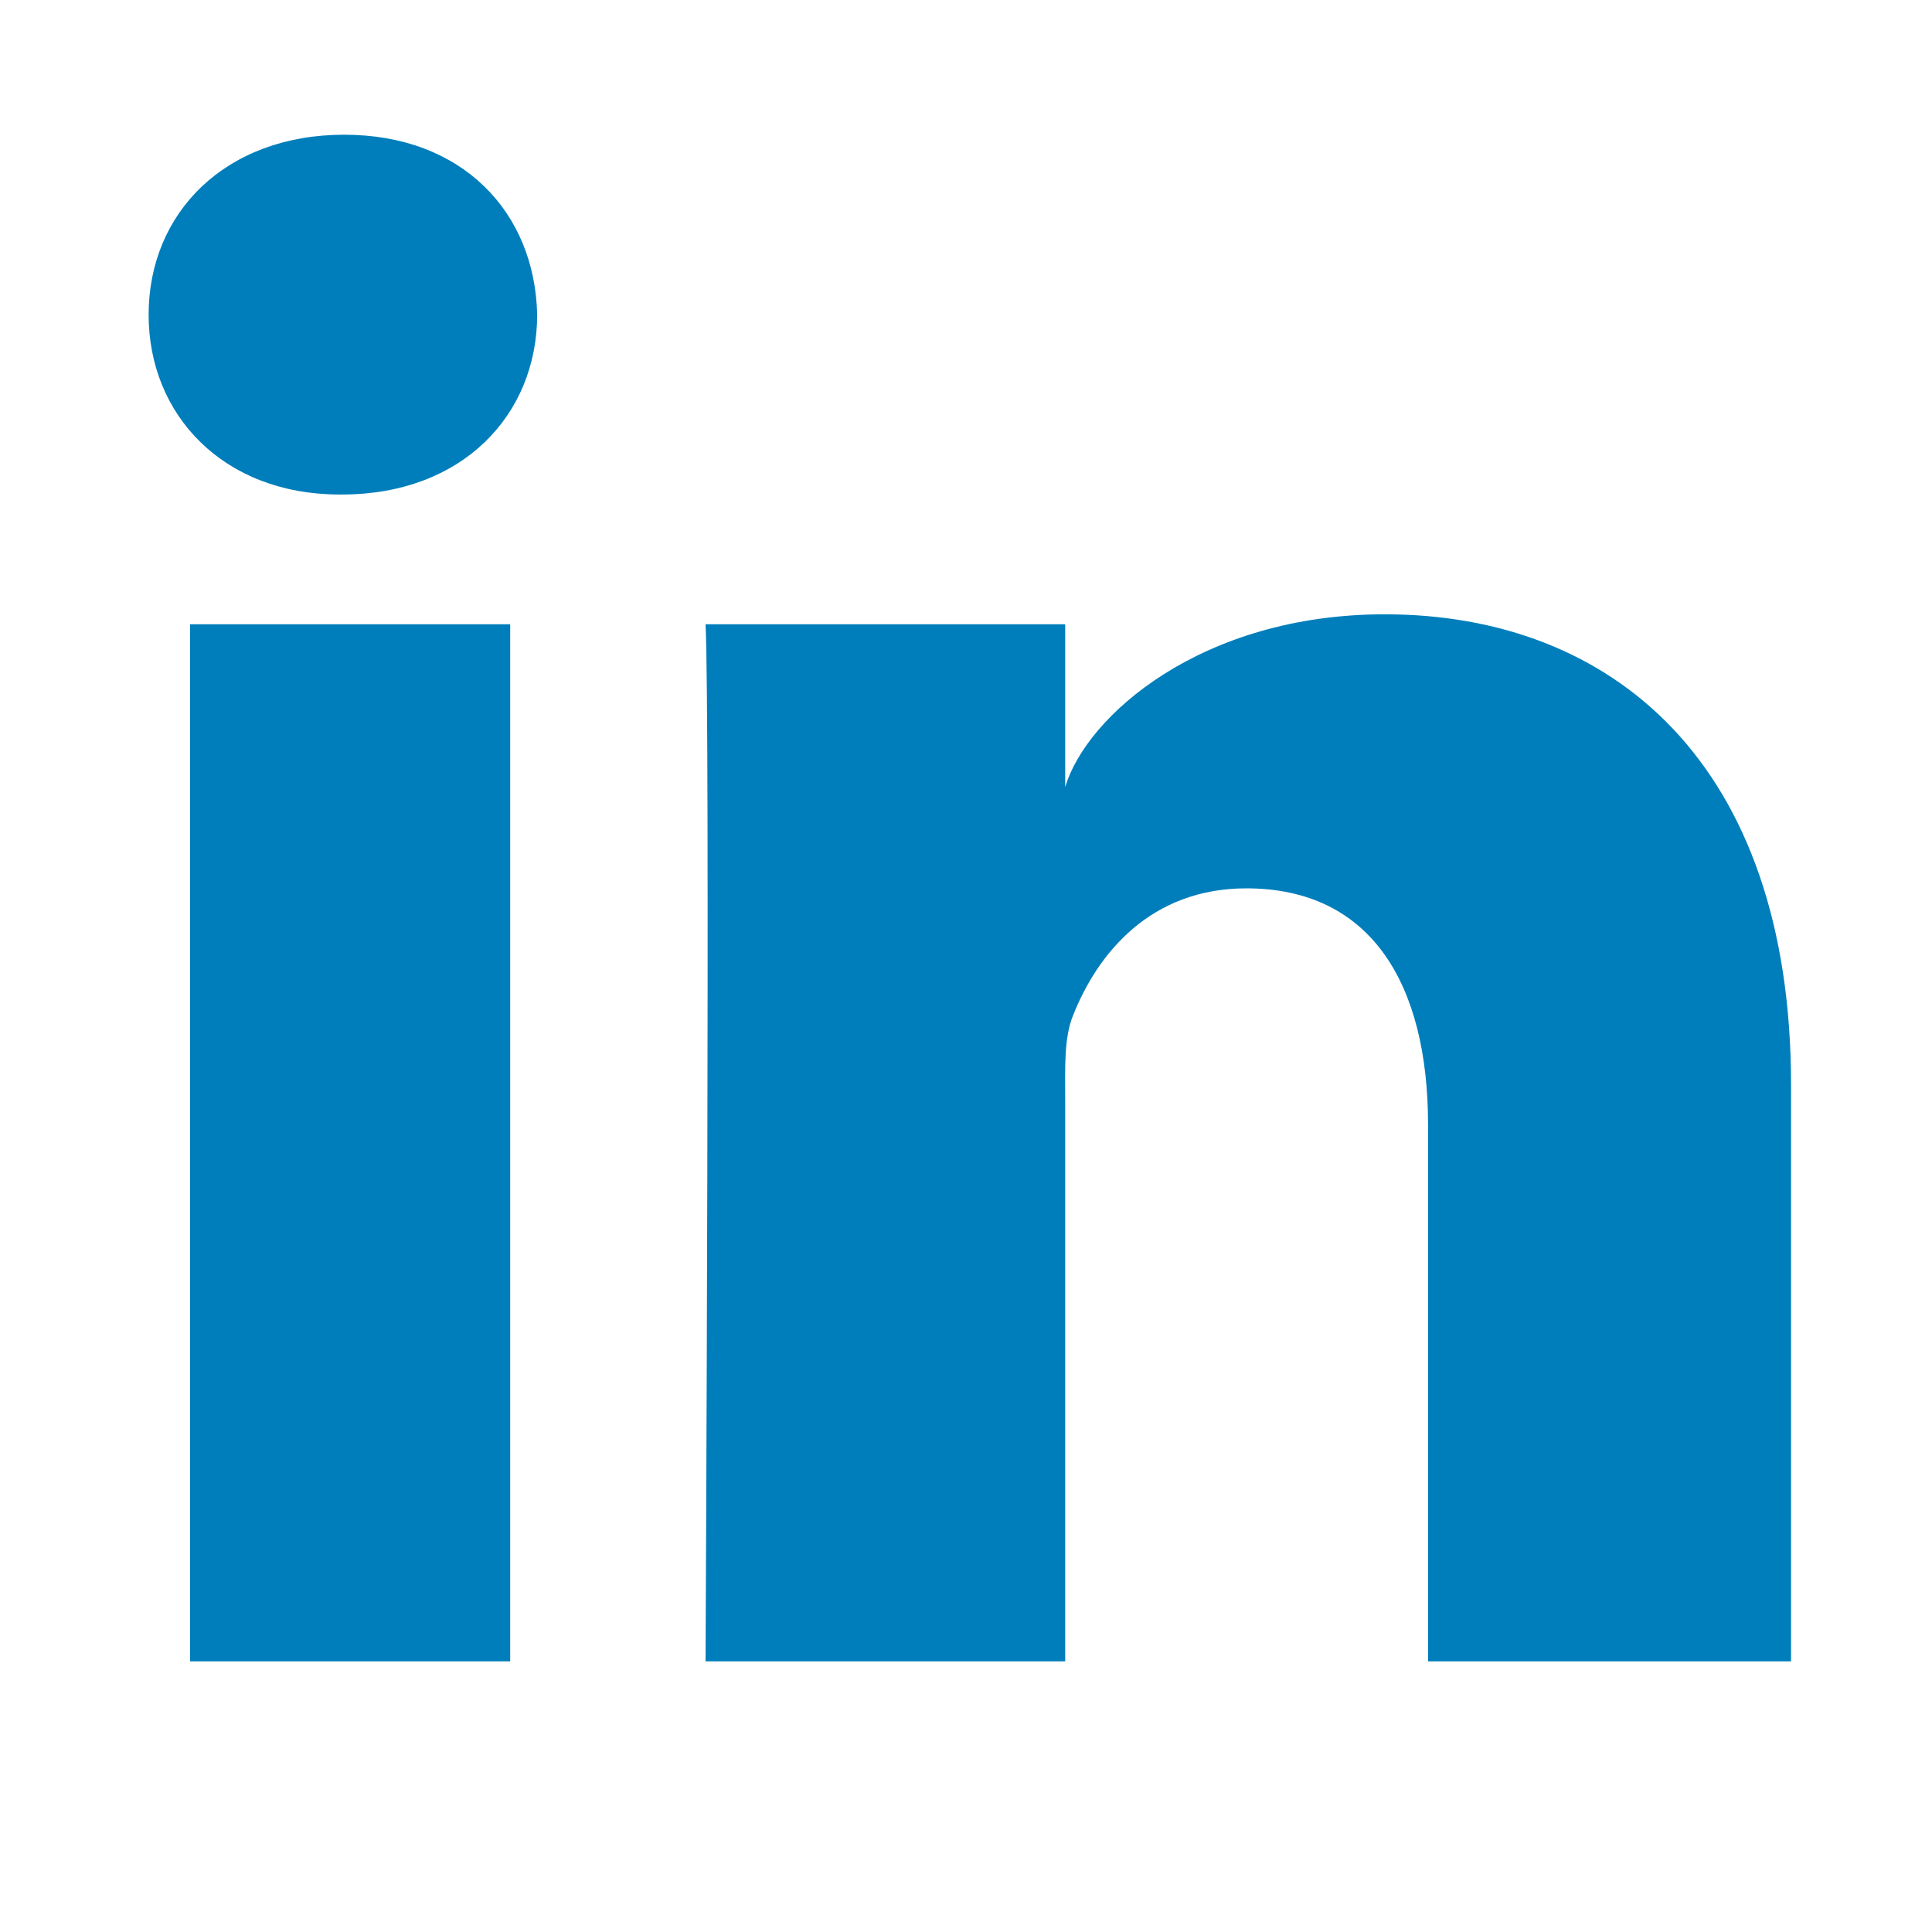 <?xml version="1.0" encoding="UTF-8"?> <svg xmlns="http://www.w3.org/2000/svg" width="26" height="26" viewBox="0 0 26 26"><path fill="#007EBB" fill-rule="evenodd" d="M24.103 22.358h-4.885v-7.222c0-1.89-.764-3.181-2.445-3.181-1.285 0-2 .87-2.332 1.71-.125.301-.106.72-.106 1.14v7.553h-4.84s.063-12.794 0-13.957h4.84v2.19c.286-.957 1.833-2.324 4.3-2.324 3.062 0 5.468 2.008 5.468 6.33v7.761zM4.602 6.655H4.57C3.01 6.655 2 5.588 2 4.236c0-1.379 1.04-2.423 2.632-2.423 1.589 0 2.566 1.042 2.597 2.42 0 1.352-1.008 2.422-2.627 2.422zM2.558 8.401h4.308v13.957H2.558V8.401z"></path></svg> 